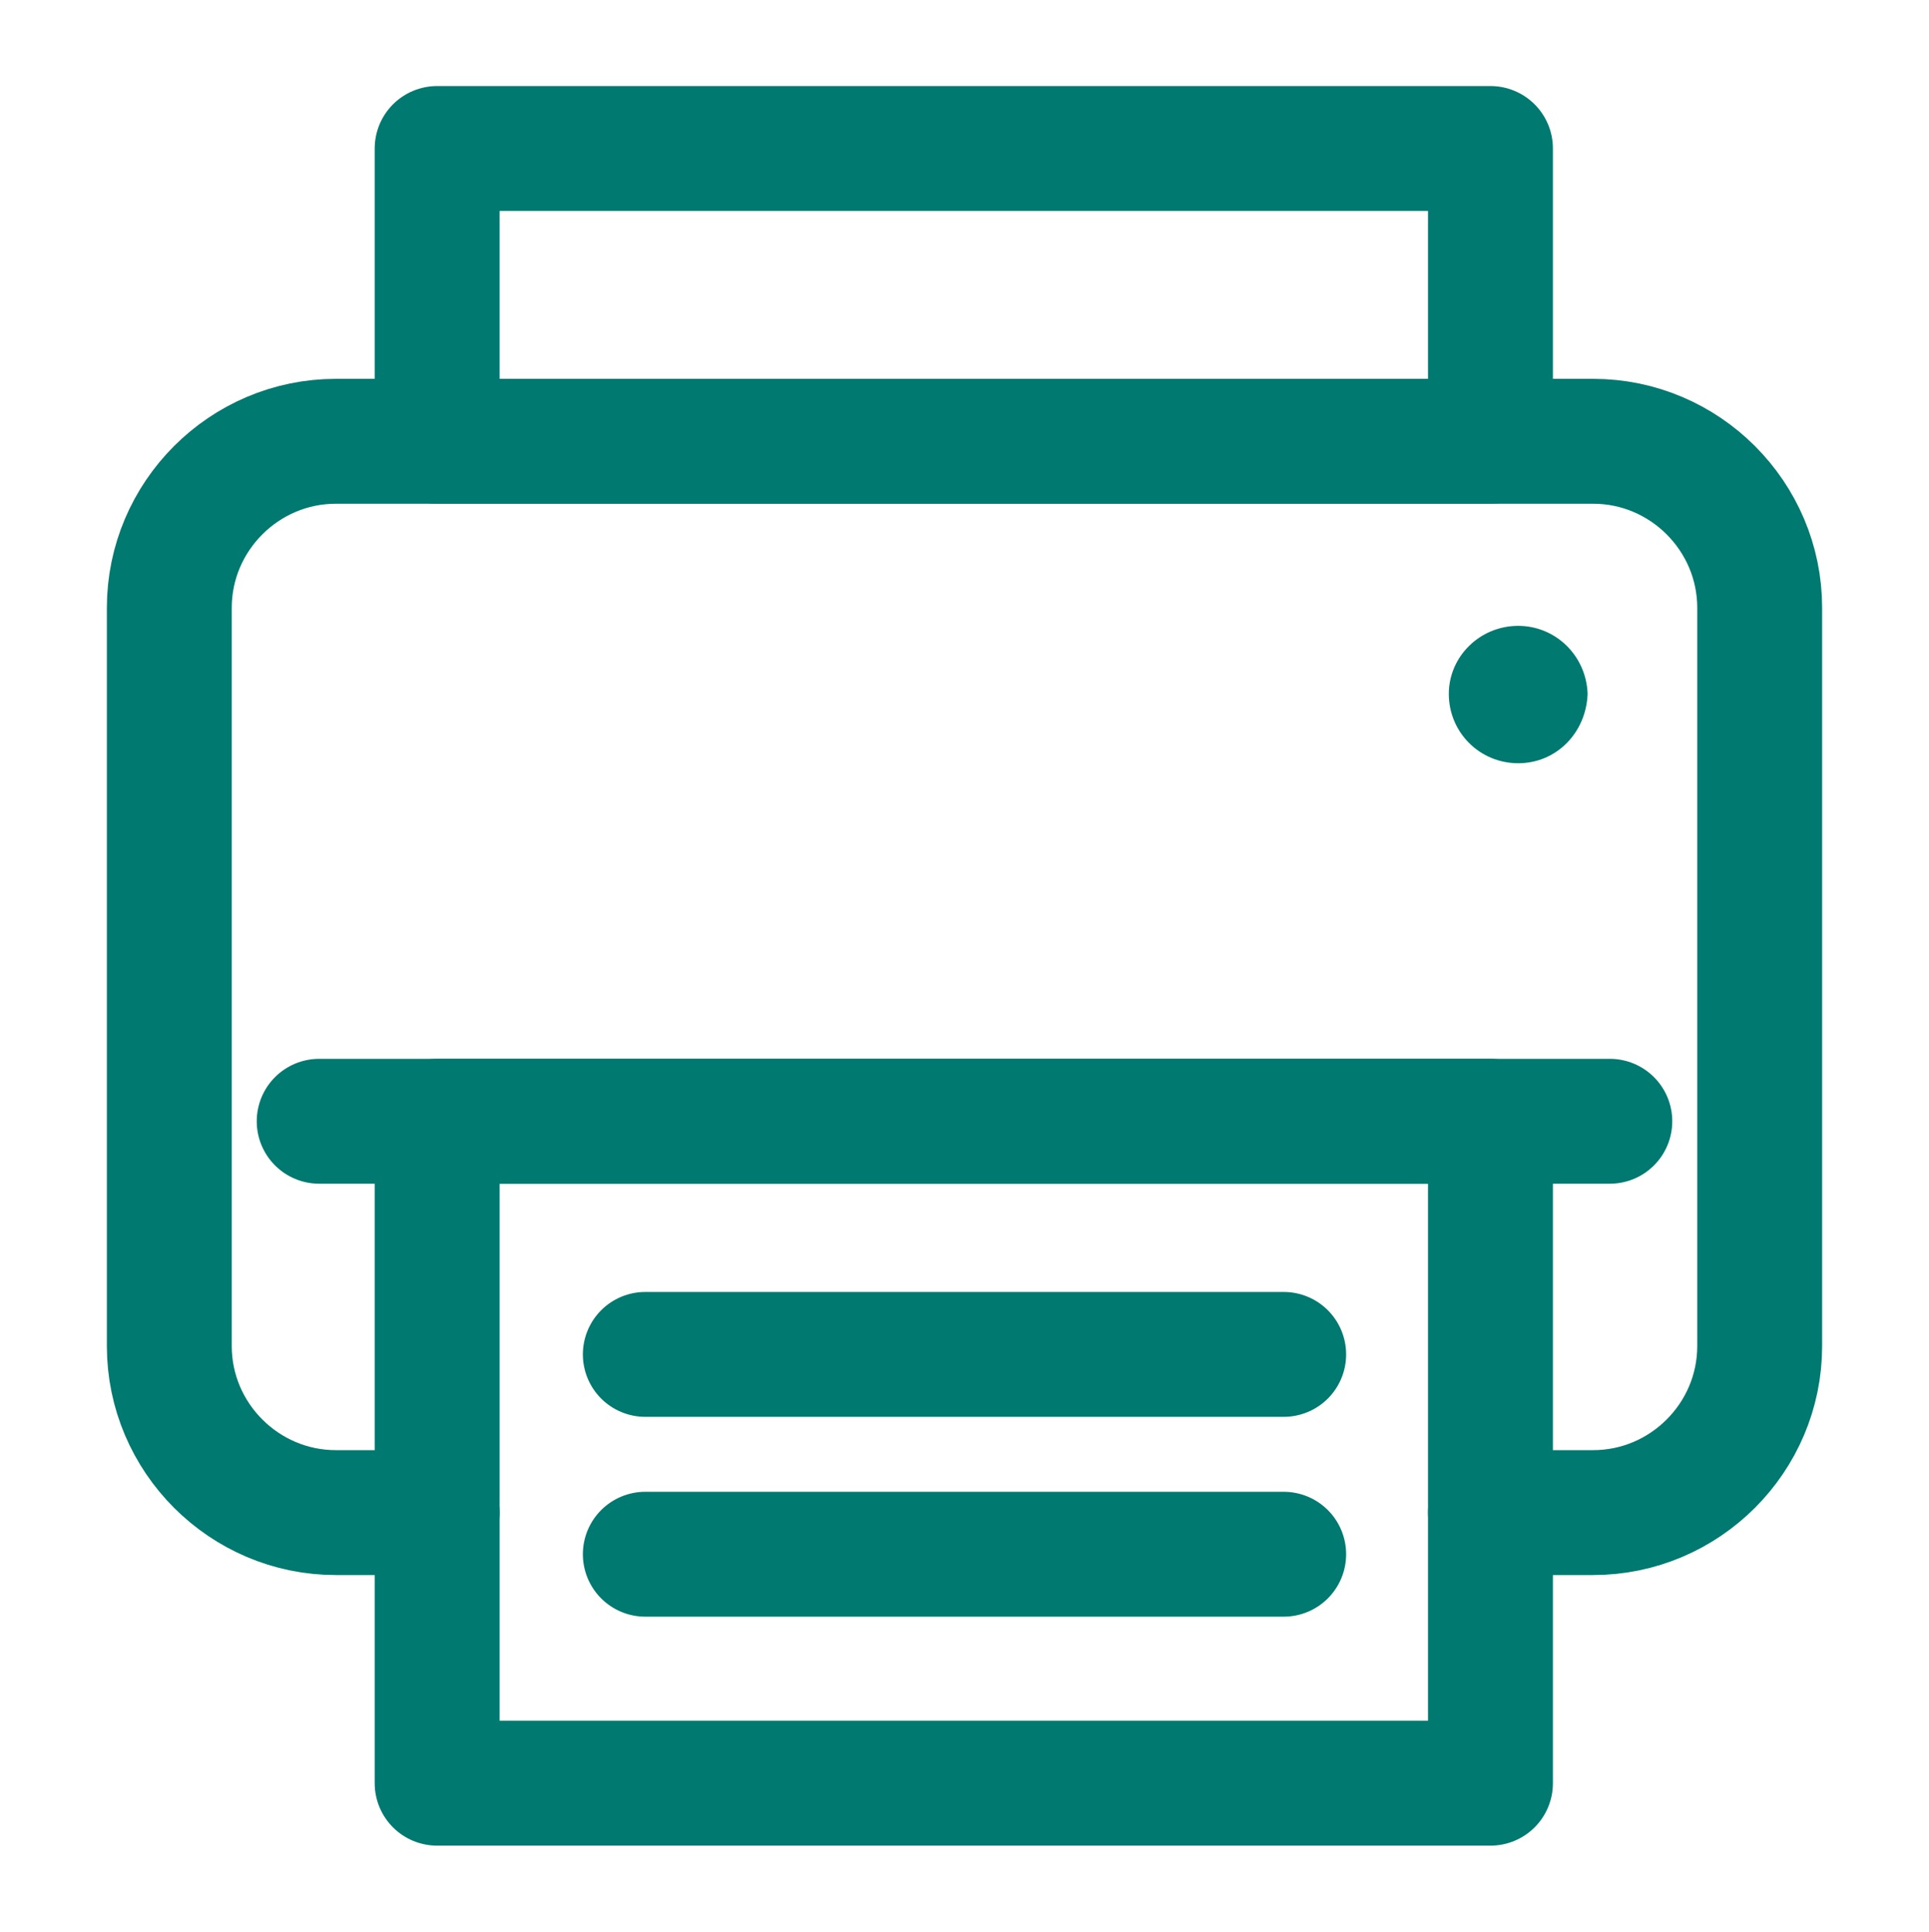 <?xml version="1.0" encoding="utf-8"?>
<!-- Generator: Adobe Illustrator 27.7.0, SVG Export Plug-In . SVG Version: 6.00 Build 0)  -->
<svg version="1.1" id="Camada_1" xmlns="http://www.w3.org/2000/svg" xmlns:xlink="http://www.w3.org/1999/xlink" x="0px" y="0px"
	 viewBox="0 0 139 139.2" style="enable-background:new 0 0 139 139.2;" xml:space="preserve">
<style type="text/css">
	.st0{fill:none;stroke:#007970;stroke-width:9;stroke-linecap:round;stroke-linejoin:round;stroke-miterlimit:10;}
	.st1{fill:#007970;stroke:#007970;stroke-miterlimit:10;}
</style>
<g>
	<rect x="31.5" y="10.7" class="st0" width="75.9" height="21.1"/>
	<path class="st0" d="M31.5,109h-7.3c-6.6,0-12-5.4-12-12V43.8c0-6.6,5.4-12,12-12h90.6c6.6,0,12,5.4,12,12V97c0,6.6-5.4,12-12,12
		h-7.4"/>
	<rect x="31.5" y="80.8" class="st0" width="75.9" height="47.7"/>
	<line class="st0" x1="23" y1="80.8" x2="116" y2="80.8"/>
	<line class="st0" x1="46.5" y1="97.6" x2="92.5" y2="97.6"/>
	<line class="st0" x1="46.5" y1="112" x2="92.5" y2="112"/>
	<path class="st1" d="M109.4,54.5c-2.5,0-4.5-2-4.5-4.5c0-2.4,2-4.4,4.5-4.4c2.4,0,4.4,1.9,4.5,4.4
		C113.8,52.5,111.9,54.5,109.4,54.5z"/>
</g>
</svg>
